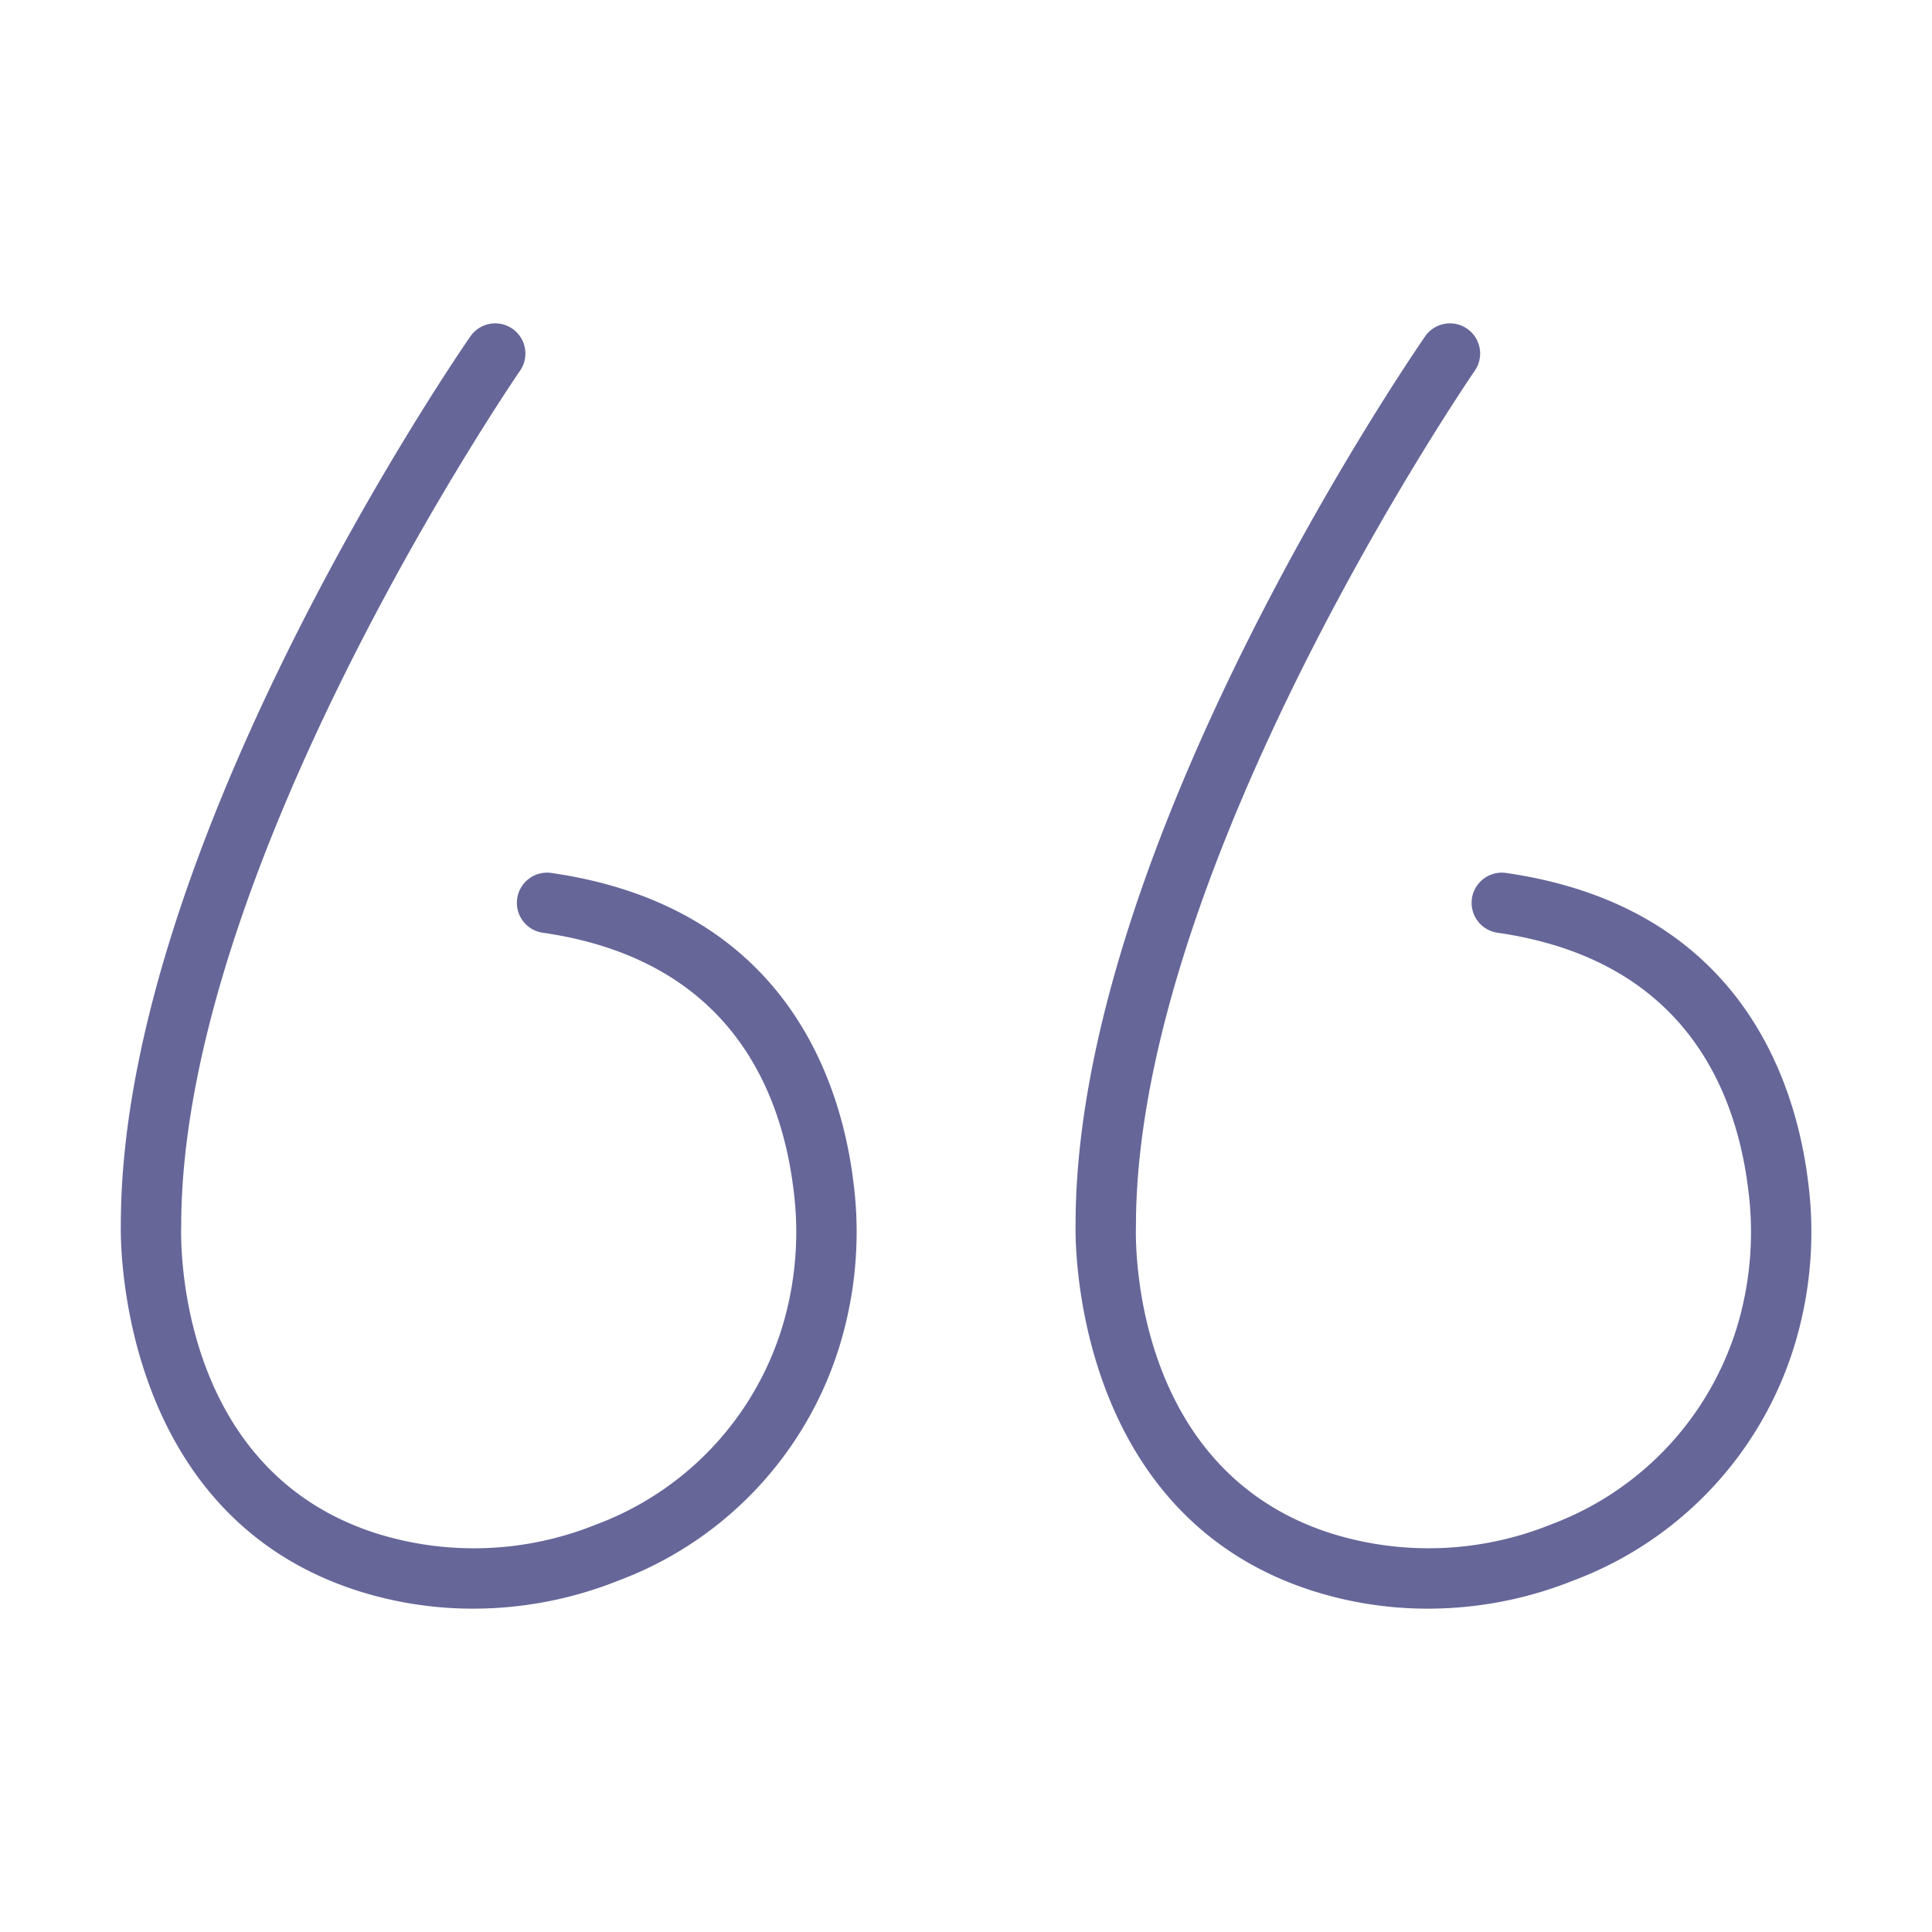 <svg xmlns="http://www.w3.org/2000/svg" version="1.1" xmlns:xlink="http://www.w3.org/1999/xlink" width="512" height="512" x="0" y="0" viewBox="0 0 64 64" style="enable-background:new 0 0 512 512" xml:space="preserve"><g><path d="M18.265 28.918a1 1 0 0 0-.285 1.98c6.107.88 7.886 5.104 8.304 8.492a10.904 10.904 0 0 1-.301 4.326 10.15 10.15 0 0 1-6.24 6.787 10.8 10.8 0 0 1-7.26.297c-6.693-2.123-6.493-9.827-6.48-10.193 0-11.958 11.111-28.164 11.224-28.326a1 1 0 0 0-1.645-1.138c-.473.683-11.58 16.878-11.579 29.424-.004.096-.284 9.551 7.876 12.139a12.55 12.55 0 0 0 3.795.583 12.966 12.966 0 0 0 4.81-.929 12.089 12.089 0 0 0 7.423-8.1 12.886 12.886 0 0 0 .362-5.115c-.412-3.34-2.259-9.11-10.004-10.227zM59.896 39.146c-.412-3.34-2.259-9.11-10.004-10.228a1 1 0 0 0-.285 1.98c6.107.88 7.886 5.104 8.304 8.492a10.905 10.905 0 0 1-.3 4.326 10.153 10.153 0 0 1-6.242 6.787 10.813 10.813 0 0 1-7.259.297c-6.693-2.123-6.493-9.827-6.48-10.193 0-11.958 11.112-28.164 11.224-28.326a1 1 0 0 0-1.645-1.138c-.472.683-11.58 16.878-11.579 29.424-.004.096-.284 9.551 7.876 12.139a12.552 12.552 0 0 0 3.795.583 12.964 12.964 0 0 0 4.81-.929 12.09 12.09 0 0 0 7.423-8.1 12.896 12.896 0 0 0 .362-5.114z" fill="#666699" opacity="1" data-original="#000000"></path></g></svg>